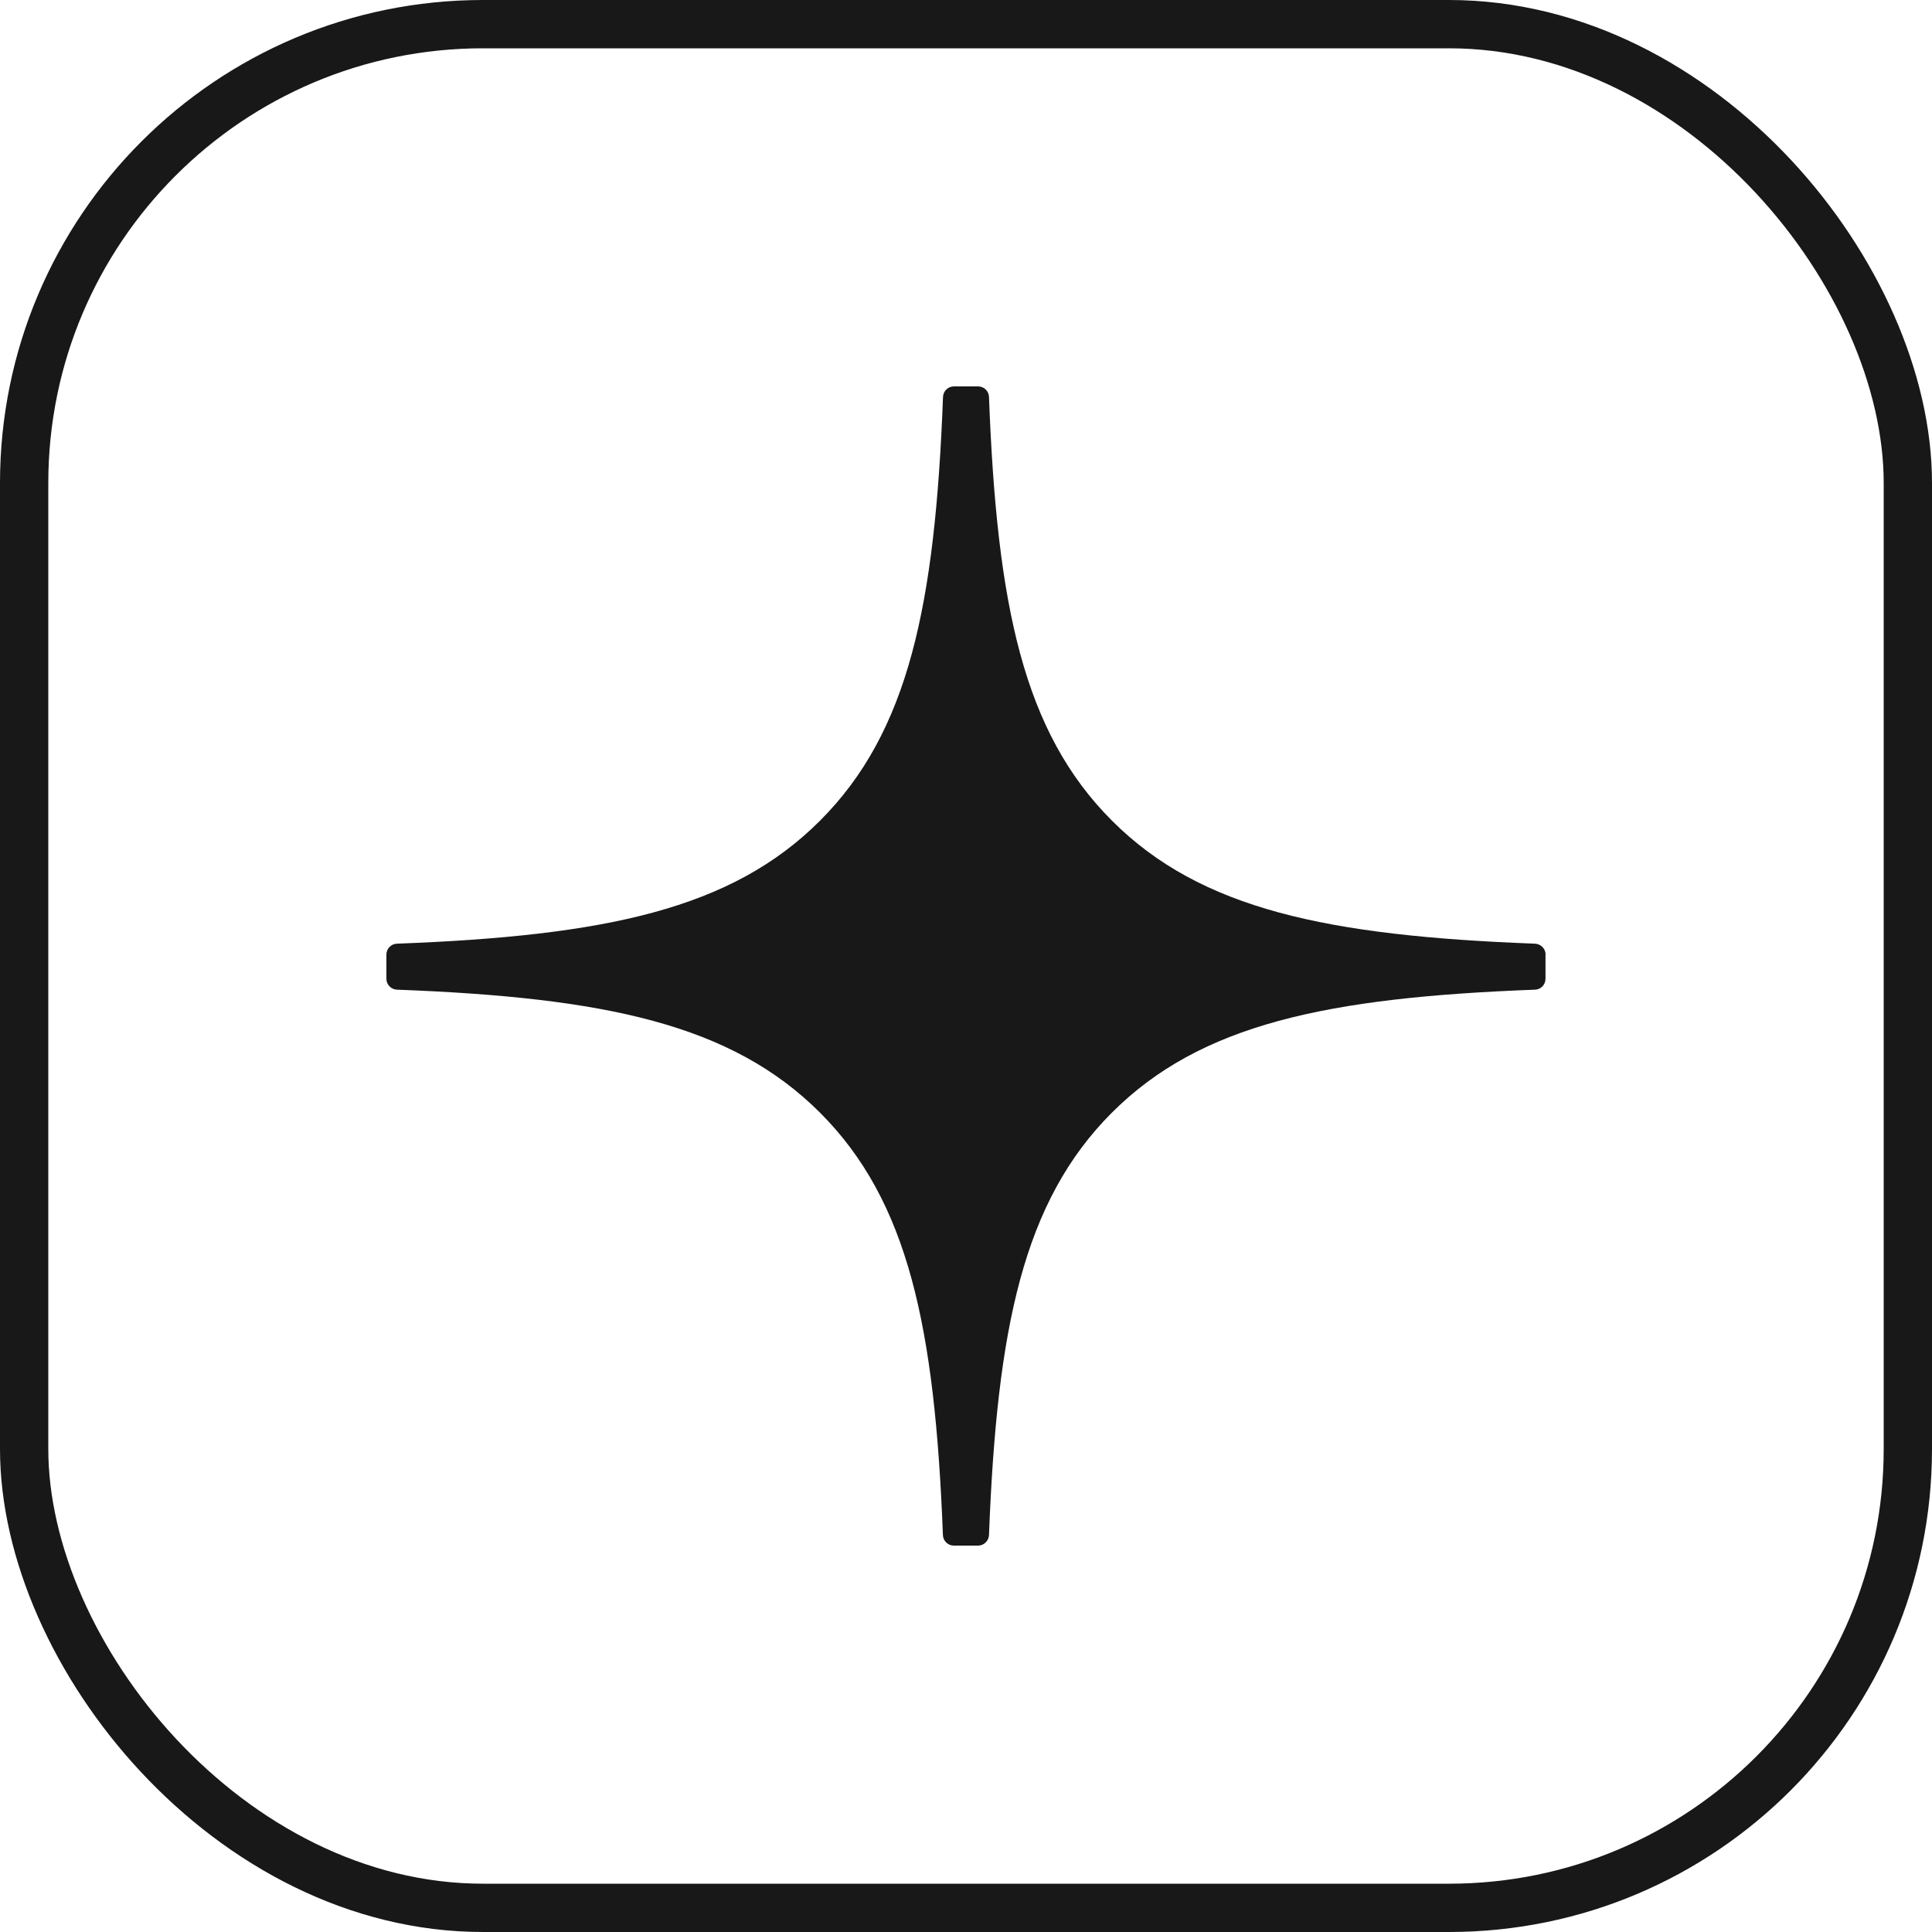 <svg width="40" height="40" viewBox="0 0 40 40" fill="none" xmlns="http://www.w3.org/2000/svg">
<rect x="0.5" y="0.5" width="39" height="39" rx="9.5" stroke="#181818"/>
<path d="M32 19.763C32 19.643 31.902 19.544 31.782 19.538C27.477 19.375 24.857 18.826 23.023 16.992C21.186 15.155 20.639 12.533 20.476 8.217C20.472 8.097 20.373 8 20.251 8H19.749C19.629 8 19.529 8.097 19.524 8.217C19.361 12.531 18.814 15.155 16.977 16.992C15.142 18.828 12.523 19.375 8.217 19.538C8.097 19.542 8 19.641 8 19.763V20.265C8 20.385 8.097 20.485 8.217 20.49C12.523 20.653 15.143 21.203 16.977 23.036C18.81 24.869 19.357 27.484 19.522 31.782C19.526 31.902 19.625 32 19.747 32H20.251C20.371 32 20.47 31.902 20.476 31.782C20.641 27.484 21.188 24.869 23.021 23.036C24.857 21.201 27.475 20.653 31.781 20.49C31.901 20.486 31.998 20.387 31.998 20.265V19.763H32Z" fill="#181818"/>
</svg>
